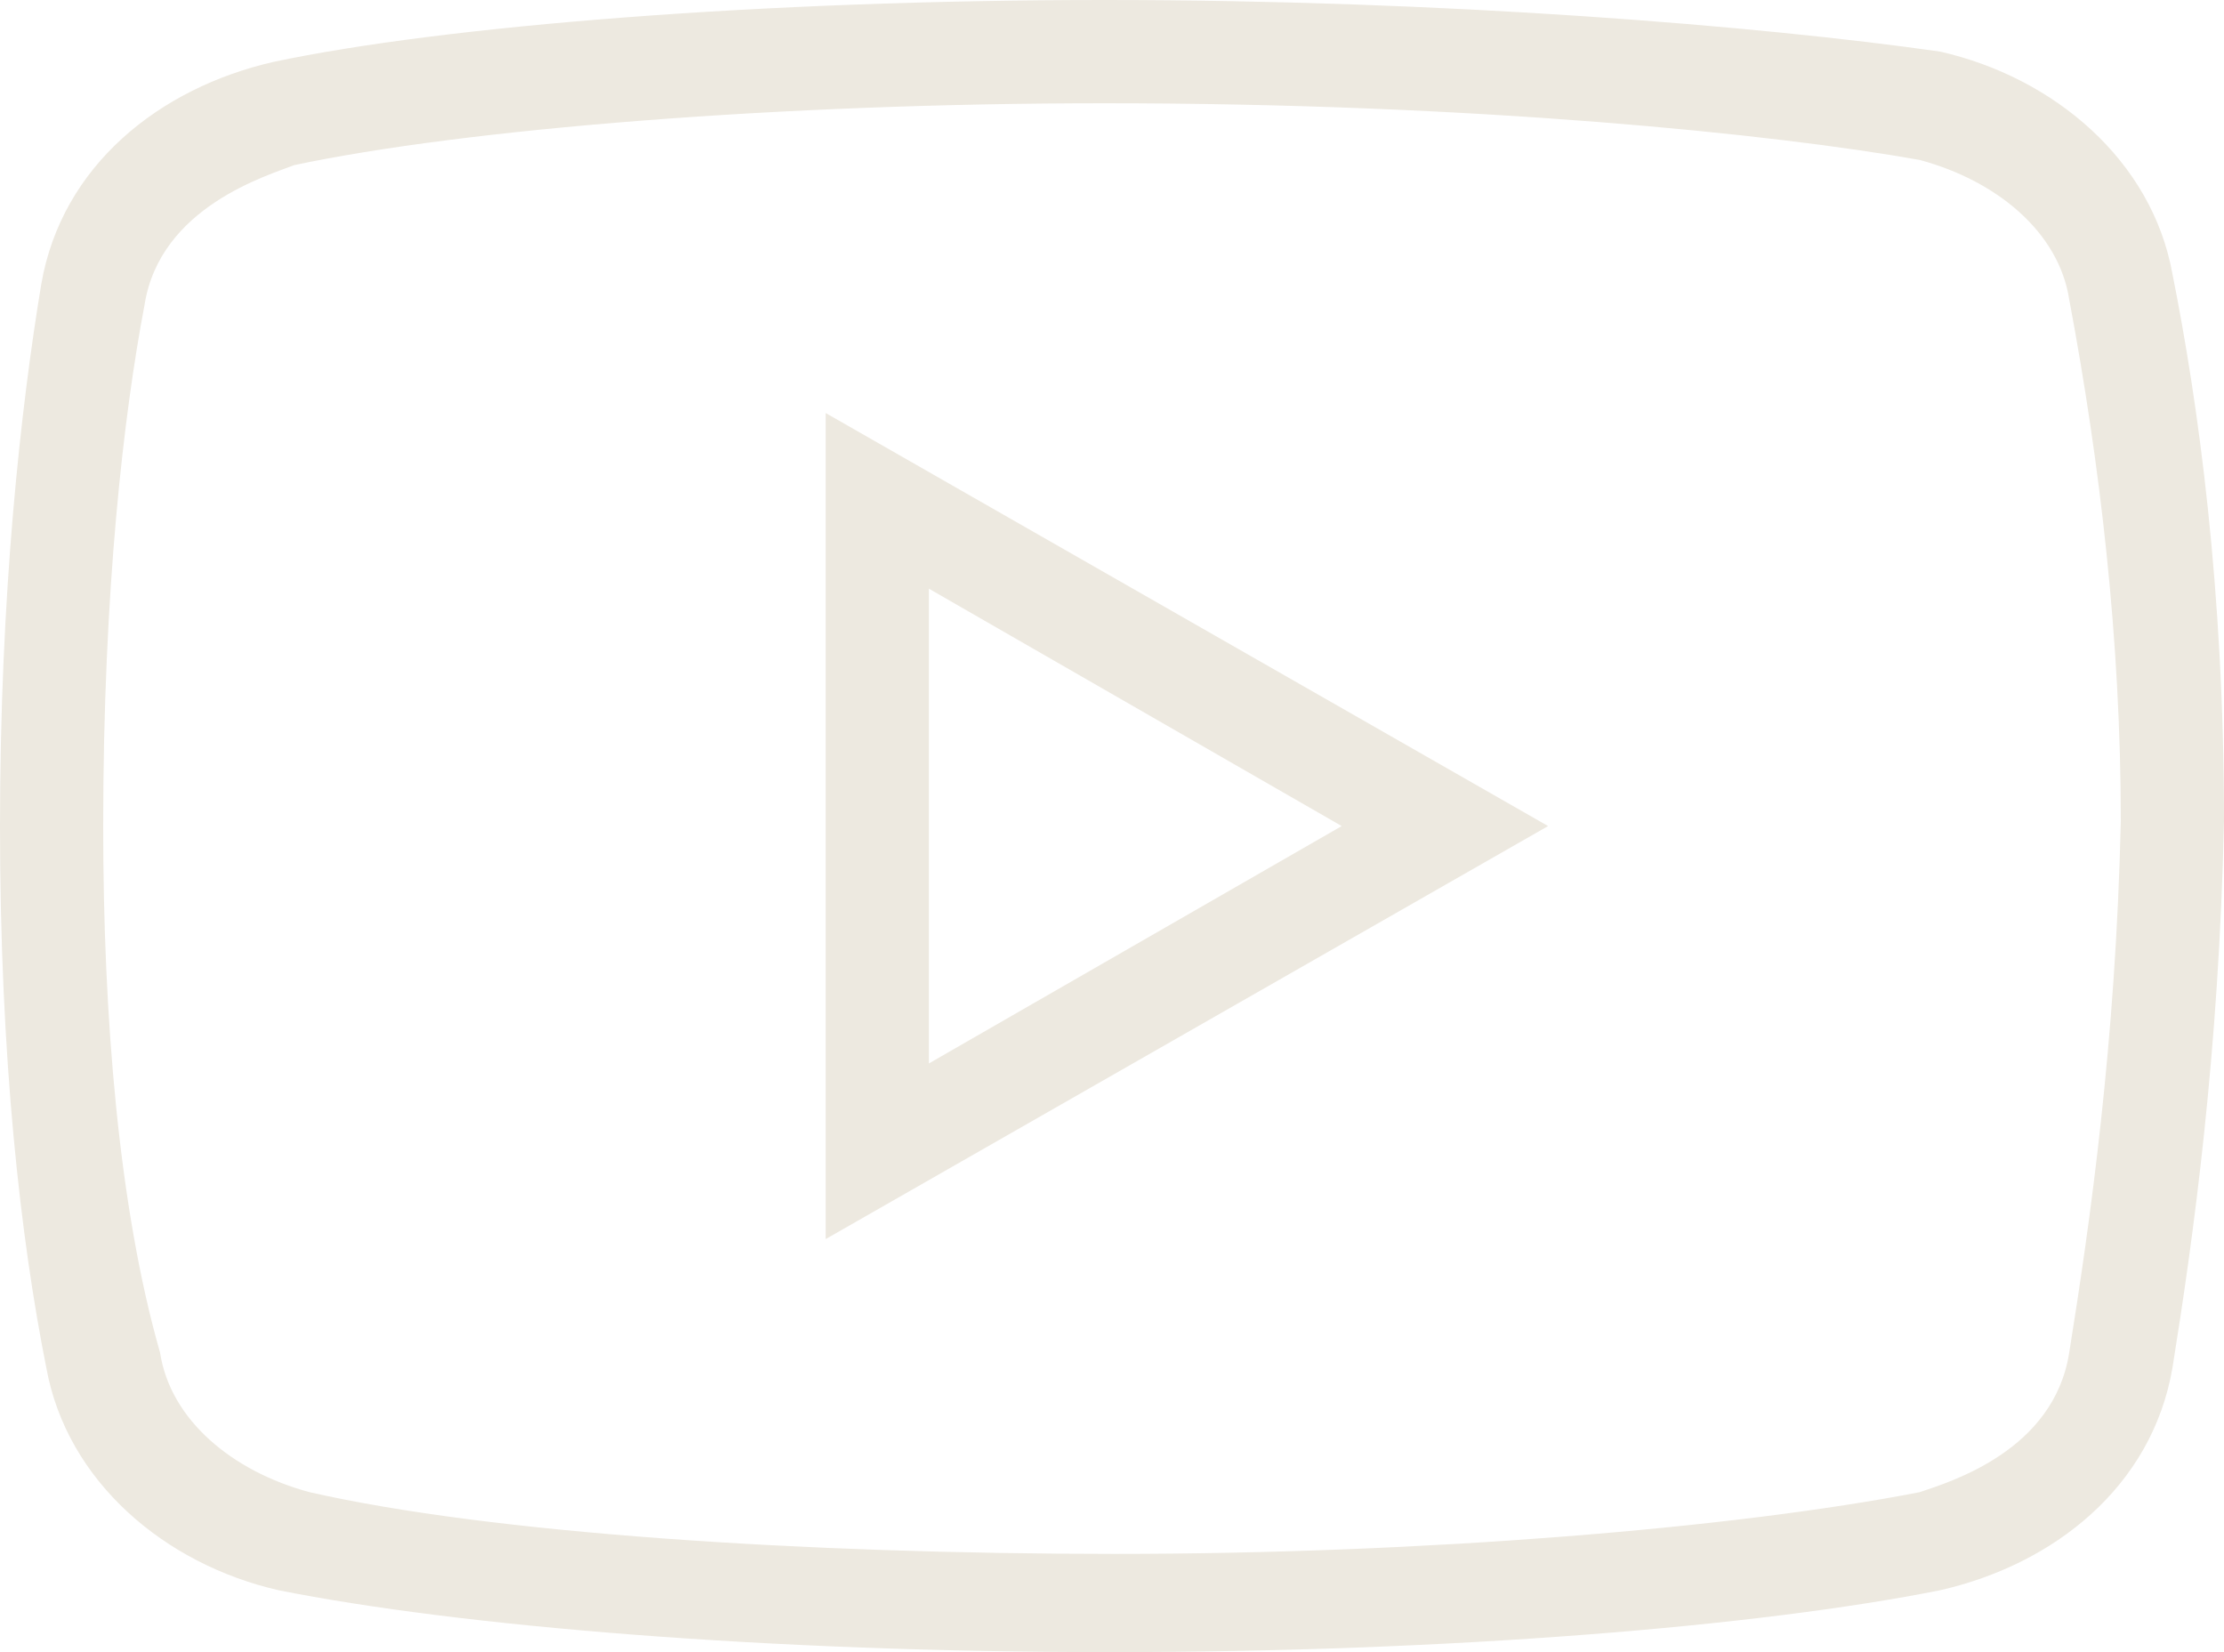 <svg width="35" height="26" viewBox="0 0 35 26" fill="none" xmlns="http://www.w3.org/2000/svg">
<path d="M17.381 0C12.02 0 6.985 0.406 4.305 0.974C2.519 1.381 0.974 2.599 0.65 4.469C0.327 6.417 0 9.344 0 13C0 16.656 0.324 19.5 0.73 21.531C1.056 23.318 2.598 24.619 4.384 25.026C7.23 25.594 12.099 26 17.46 26C22.822 26 27.691 25.594 30.533 25.026C32.323 24.619 33.864 23.401 34.188 21.531C34.515 19.5 34.921 16.577 35 12.921C35 9.264 34.594 6.338 34.188 4.307C33.864 2.52 32.323 1.219 30.533 0.812C27.691 0.406 22.739 0 17.381 0ZM17.381 1.625C23.228 1.625 27.935 2.111 30.21 2.517C31.428 2.844 32.402 3.656 32.564 4.713C33.052 7.312 33.376 10.077 33.376 12.921C33.297 16.412 32.89 19.256 32.564 21.287C32.323 22.829 30.698 23.318 30.21 23.483C27.285 24.051 22.412 24.454 17.54 24.454C12.667 24.454 7.715 24.131 4.873 23.483C3.654 23.156 2.681 22.344 2.519 21.287C1.868 19.011 1.624 16.006 1.624 13C1.624 9.261 1.951 6.5 2.275 4.796C2.519 3.25 4.222 2.761 4.628 2.599C7.309 2.031 12.264 1.625 17.381 1.625ZM12.994 6.5V19.5L24.363 13L12.994 6.5ZM14.618 9.264L21.115 13L14.618 16.736V9.264Z" fill="#EDE9E0"/>
</svg>
